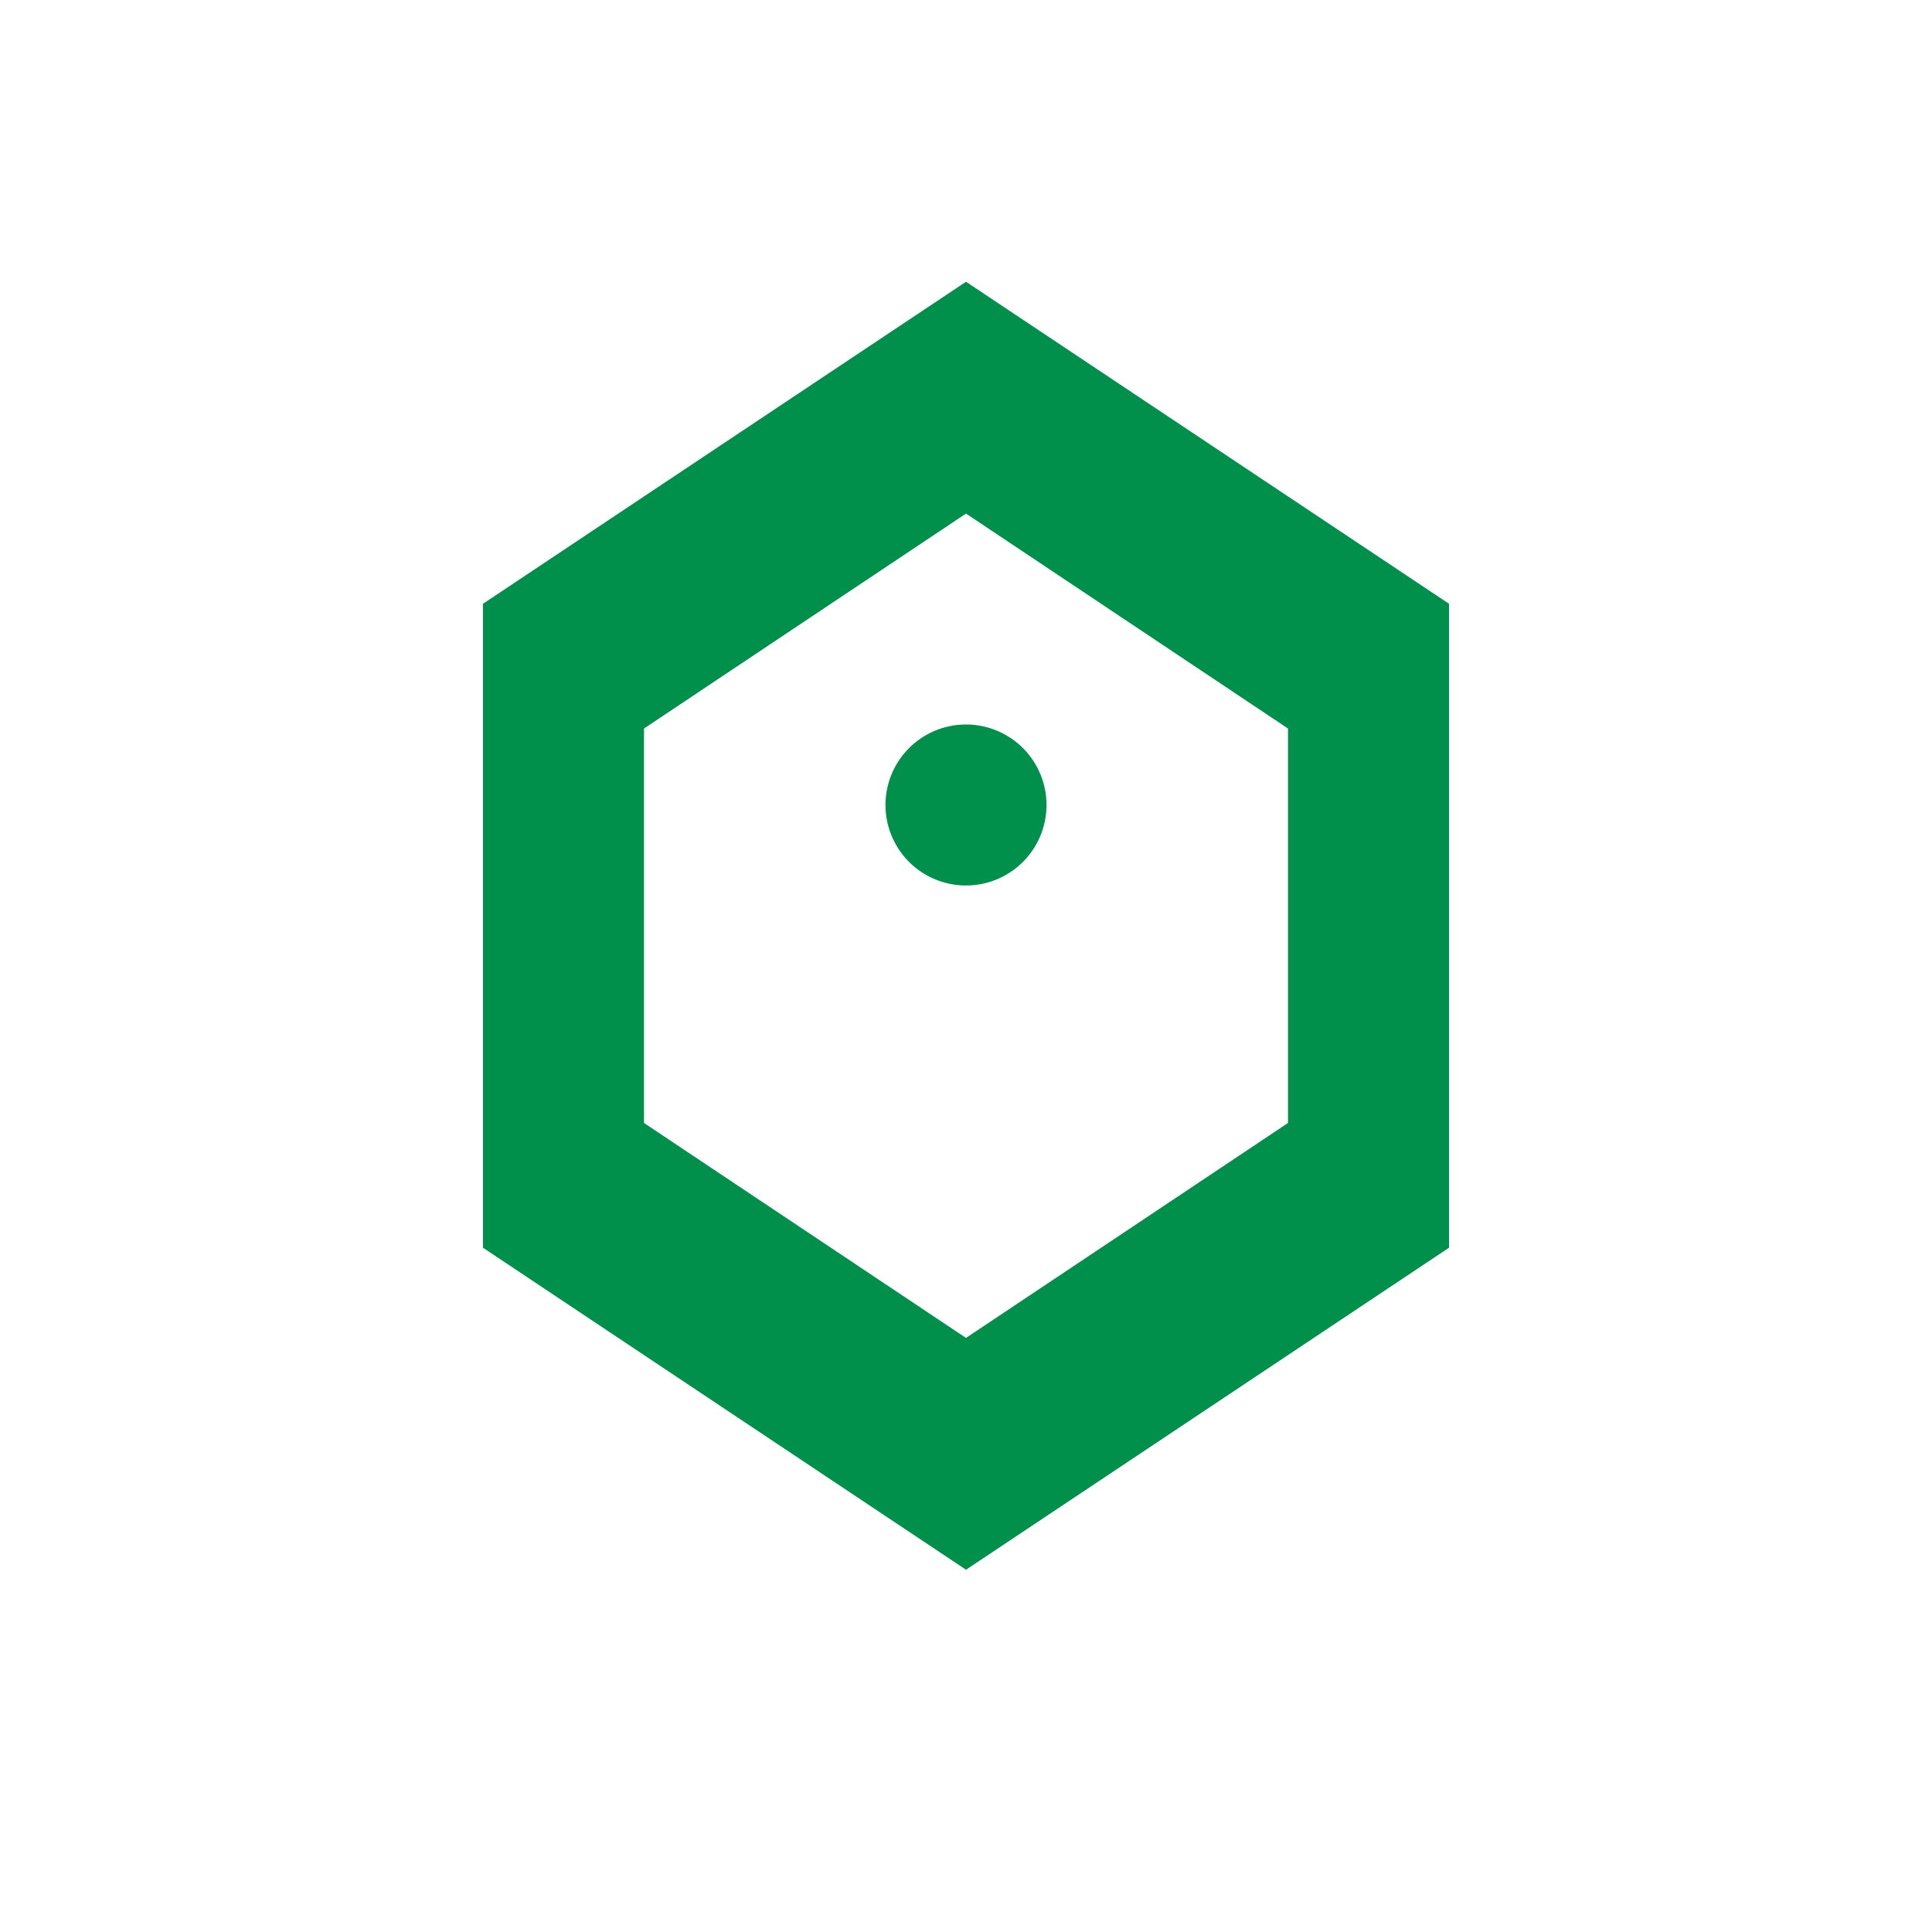 <svg xmlns="http://www.w3.org/2000/svg" viewBox="0 0 24 24" width="36" height="36">
  <path fill="#00904b" d="M12 3.5L6 7.5v8l6 4 6-4v-8l-6-4zm4 10.45l-4 2.67-4-2.67V9.05l4-2.67 4 2.67v4.9zM12 11a1 1 0 1 1 0-2 1 1 0 0 1 0 2z"/>
</svg> 